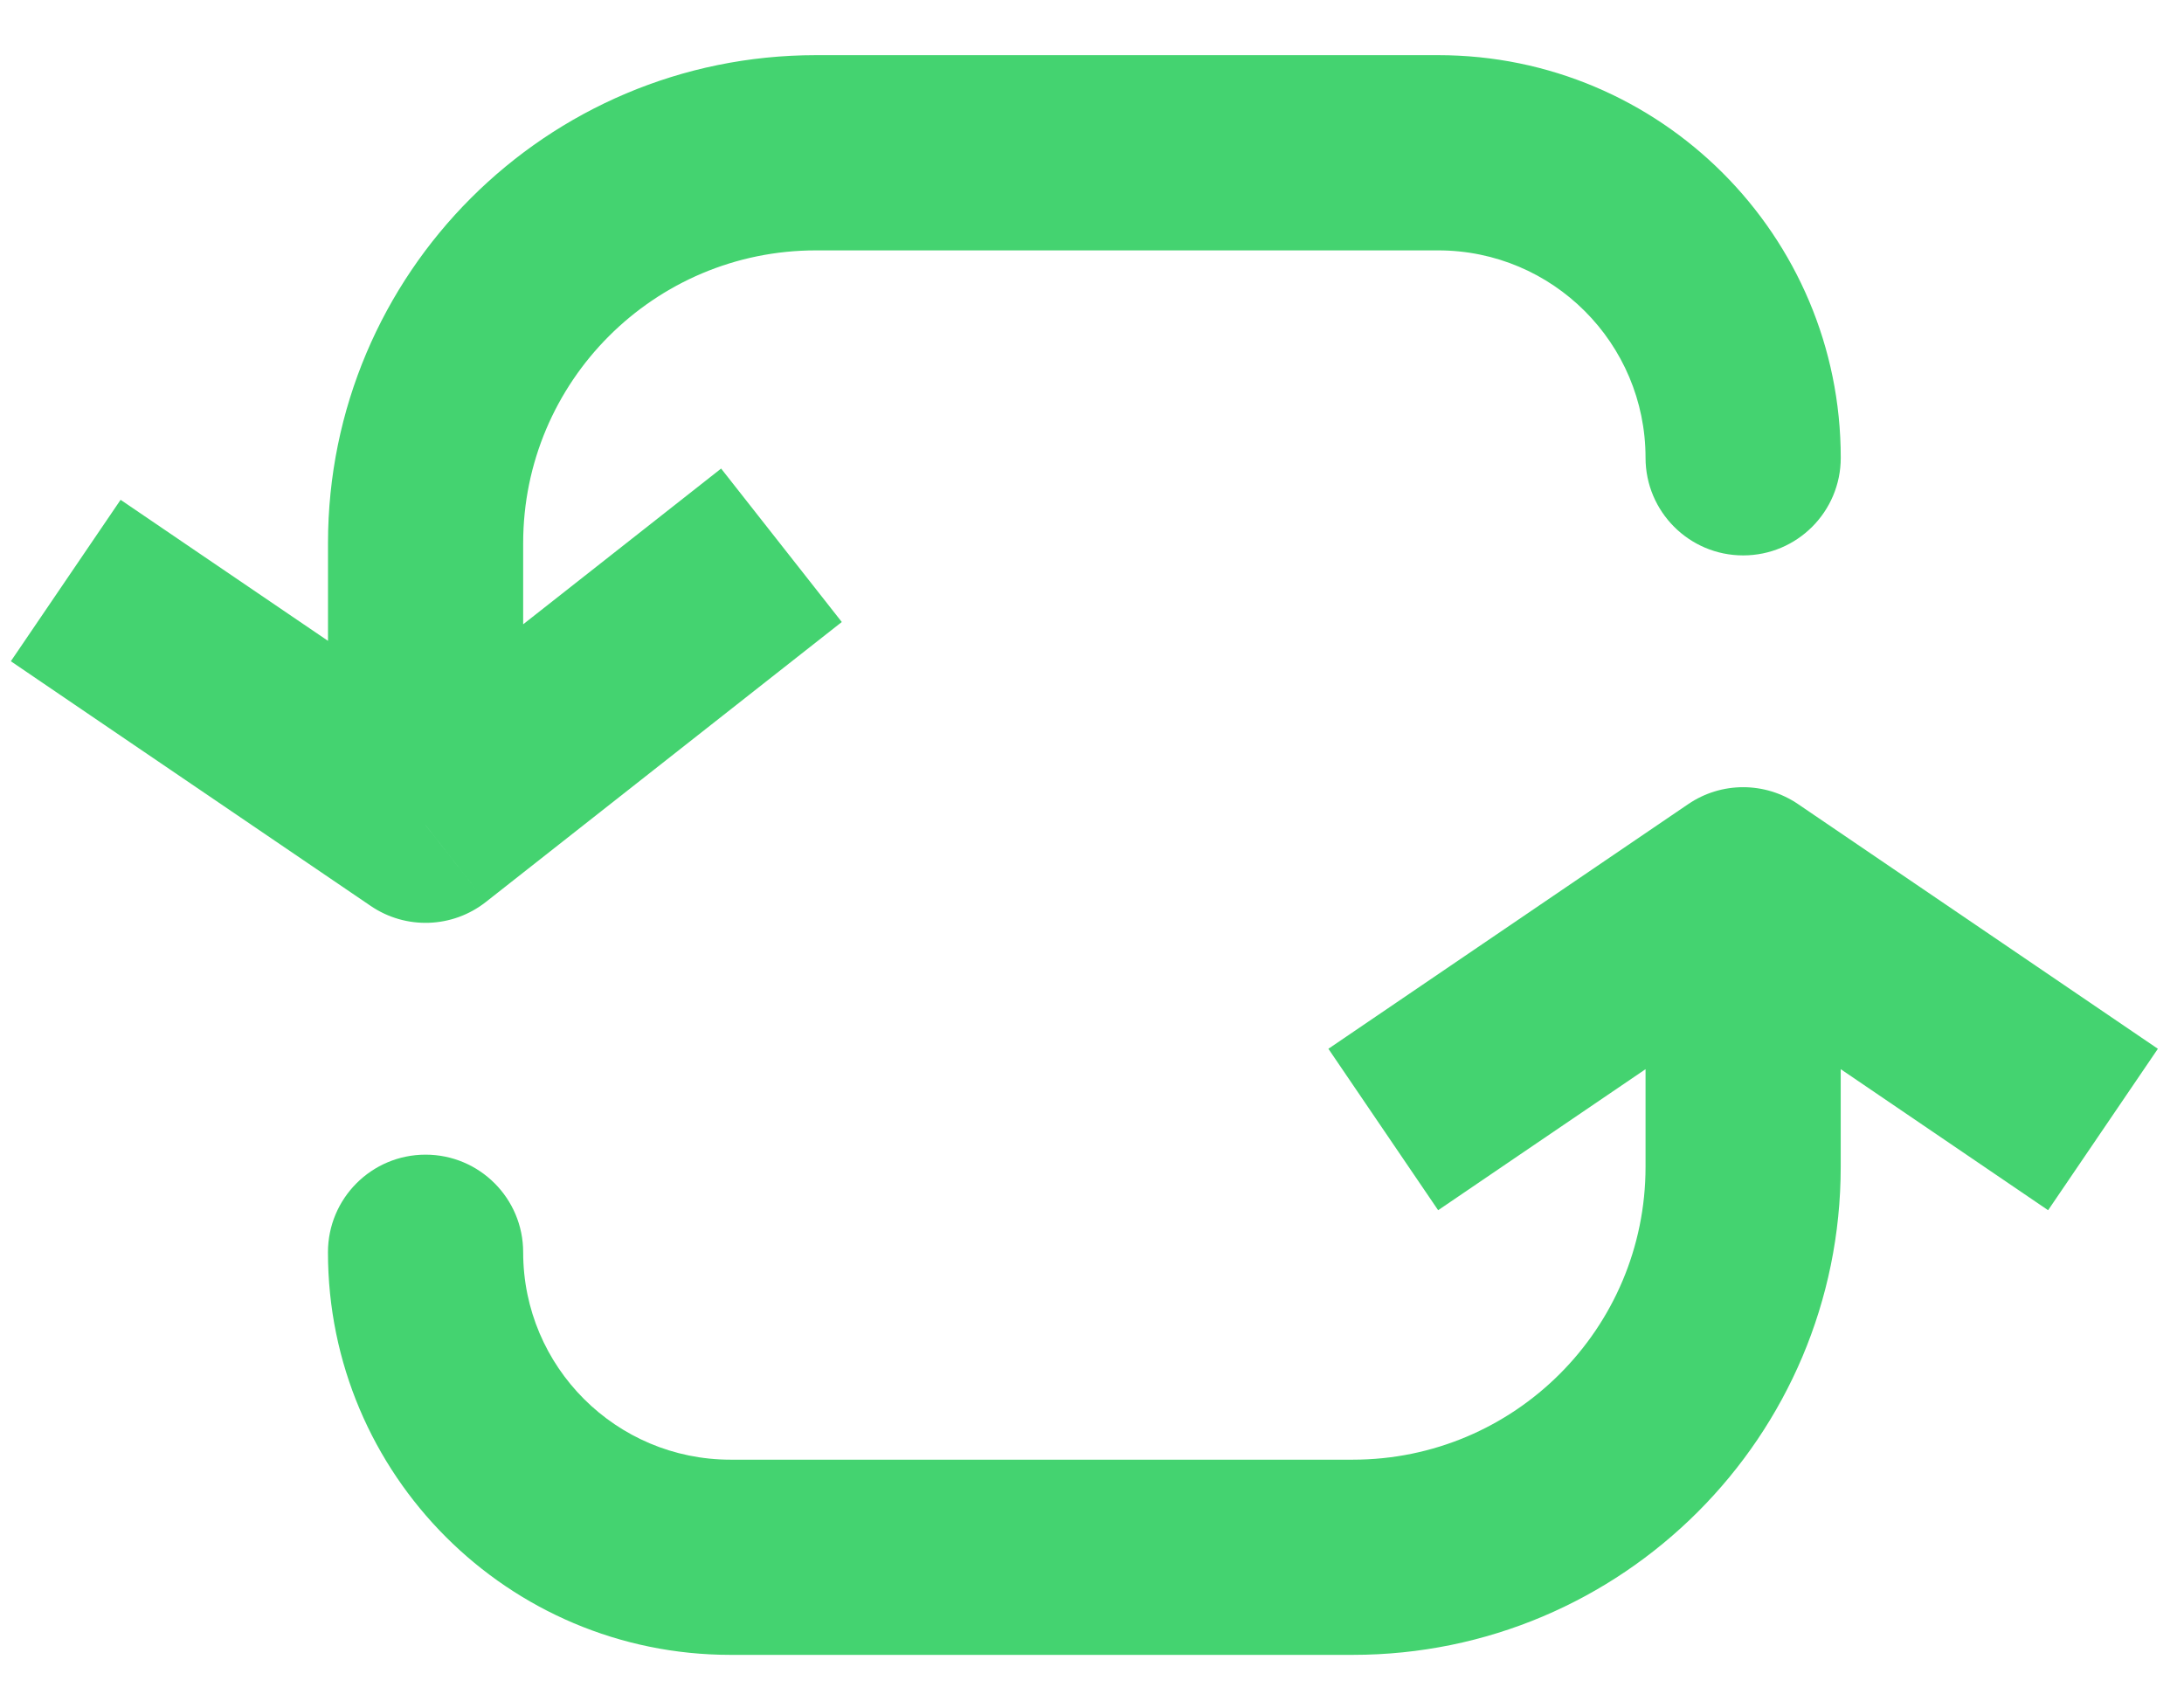 <?xml version="1.0" encoding="UTF-8"?> <svg xmlns="http://www.w3.org/2000/svg" width="55" height="43" viewBox="0 0 55 43" fill="none"><g clip-path="url(#clip0_4483_3687)"><g clip-path="url(#clip1_4483_3687)"><path d="M10.717 20.781L9.336 22.813C10.221 23.416 11.395 23.375 12.237 22.712L10.717 20.781ZM41.44 11.528C41.44 12.885 42.541 13.986 43.898 13.986C45.256 13.986 46.356 12.885 46.356 11.528H41.44ZM19.267 17.182L21.199 15.663L18.16 11.799L16.228 13.319L19.267 17.182ZM5.069 13.968L3.037 12.586L0.273 16.651L2.305 18.033L5.069 13.968ZM20.549 6.305H27.922V1.389H20.549V6.305ZM27.922 6.305H36.218V1.389H27.922V6.305ZM13.175 20.781V13.678H8.26V20.781H13.175ZM12.237 22.712L19.267 17.182L16.228 13.319L9.198 18.849L12.237 22.712ZM12.1 18.748L5.069 13.968L2.305 18.033L9.336 22.813L12.1 18.748ZM36.218 6.305C39.102 6.305 41.44 8.643 41.44 11.528H46.356C46.356 5.928 41.817 1.389 36.218 1.389V6.305ZM20.549 1.389C13.762 1.389 8.26 6.891 8.26 13.678H13.175C13.175 9.606 16.477 6.305 20.549 6.305V1.389Z" fill="#44D370"></path><path d="M43.898 22.281L45.28 20.248C44.446 19.681 43.35 19.681 42.516 20.248L43.898 22.281ZM13.175 31.534C13.175 30.176 12.074 29.076 10.717 29.076C9.359 29.076 8.259 30.176 8.259 31.534H13.175ZM35.486 25.028L33.453 26.41L36.217 30.475L38.249 29.093L35.486 25.028ZM49.546 29.093L51.578 30.475L54.342 26.41L52.31 25.028L49.546 29.093ZM34.066 36.757H26.693V41.672H34.066V36.757ZM26.693 36.757H18.398V41.672H26.693V36.757ZM41.44 22.281V29.383H46.355V22.281H41.44ZM42.516 20.248L35.486 25.028L38.249 29.093L45.28 24.313L42.516 20.248ZM42.516 24.313L49.546 29.093L52.31 25.028L45.28 20.248L42.516 24.313ZM18.398 36.757C15.513 36.757 13.175 34.418 13.175 31.534H8.259C8.259 37.133 12.798 41.672 18.398 41.672V36.757ZM34.066 41.672C40.853 41.672 46.355 36.17 46.355 29.383H41.44C41.44 33.456 38.139 36.757 34.066 36.757V41.672Z" fill="#44D370"></path></g></g><defs><clipPath id="clip0_4483_3687"><rect width="55" height="42" fill="white" transform="translate(0 0.78)"></rect></clipPath><clipPath id="clip1_4483_3687"><rect width="55" height="42" fill="white" transform="translate(0 0.78)"></rect></clipPath></defs></svg> 